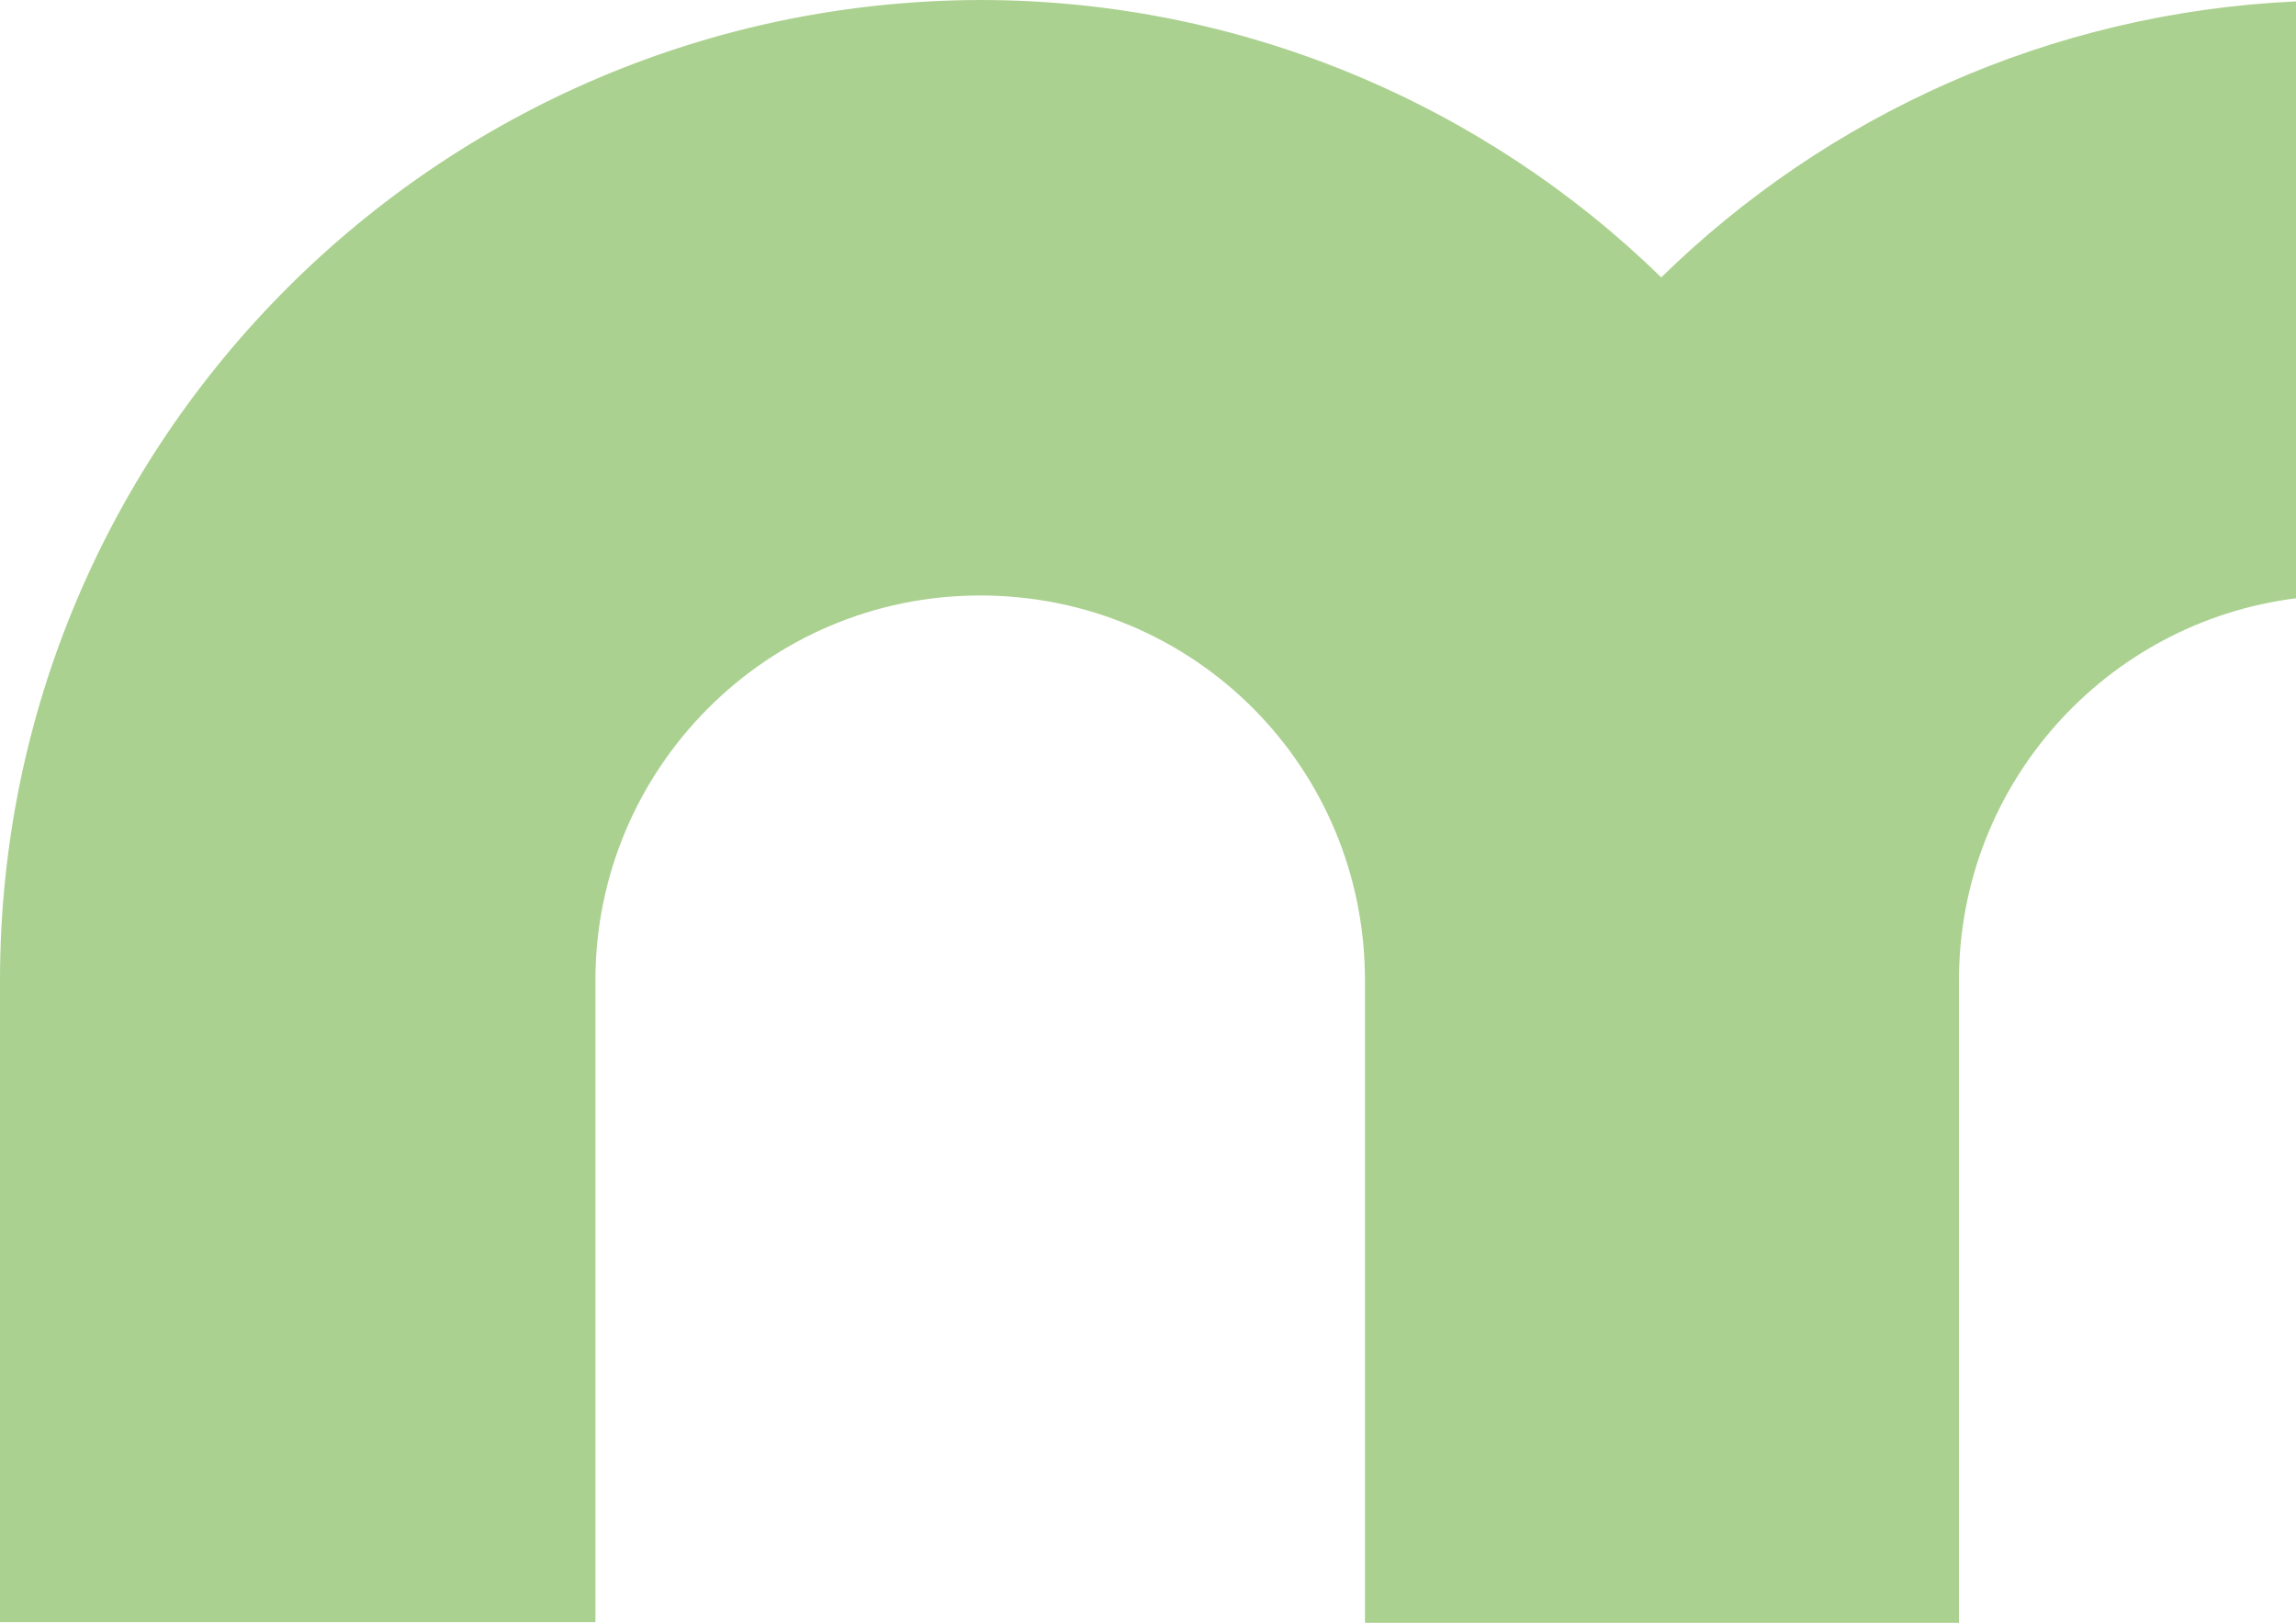 <?xml version="1.0" encoding="UTF-8"?>
<svg xmlns="http://www.w3.org/2000/svg" id="Ebene_1" data-name="Ebene 1" version="1.1" viewBox="0 0 327 231.1">
  <defs>
    <style>
      .cls-1 {
        fill: #abd190;
        stroke-width: 0px;
      }
    </style>
  </defs>
  <path class="cls-1" d="M327,.2c-35.1,1.6-66.9,16.3-90.4,39.3C211.6,15.1,177.1,0,139.6,0,62.6.2,0,62.6,0,139.6v91.4h84.8v-91.4c0-30.1,24.4-54.8,54.8-54.8s54.8,24.4,54.8,54.8v91.5h84.6v-91.5c0-27.9,20.9-51,48-54.4V.2Z"></path>
</svg>
